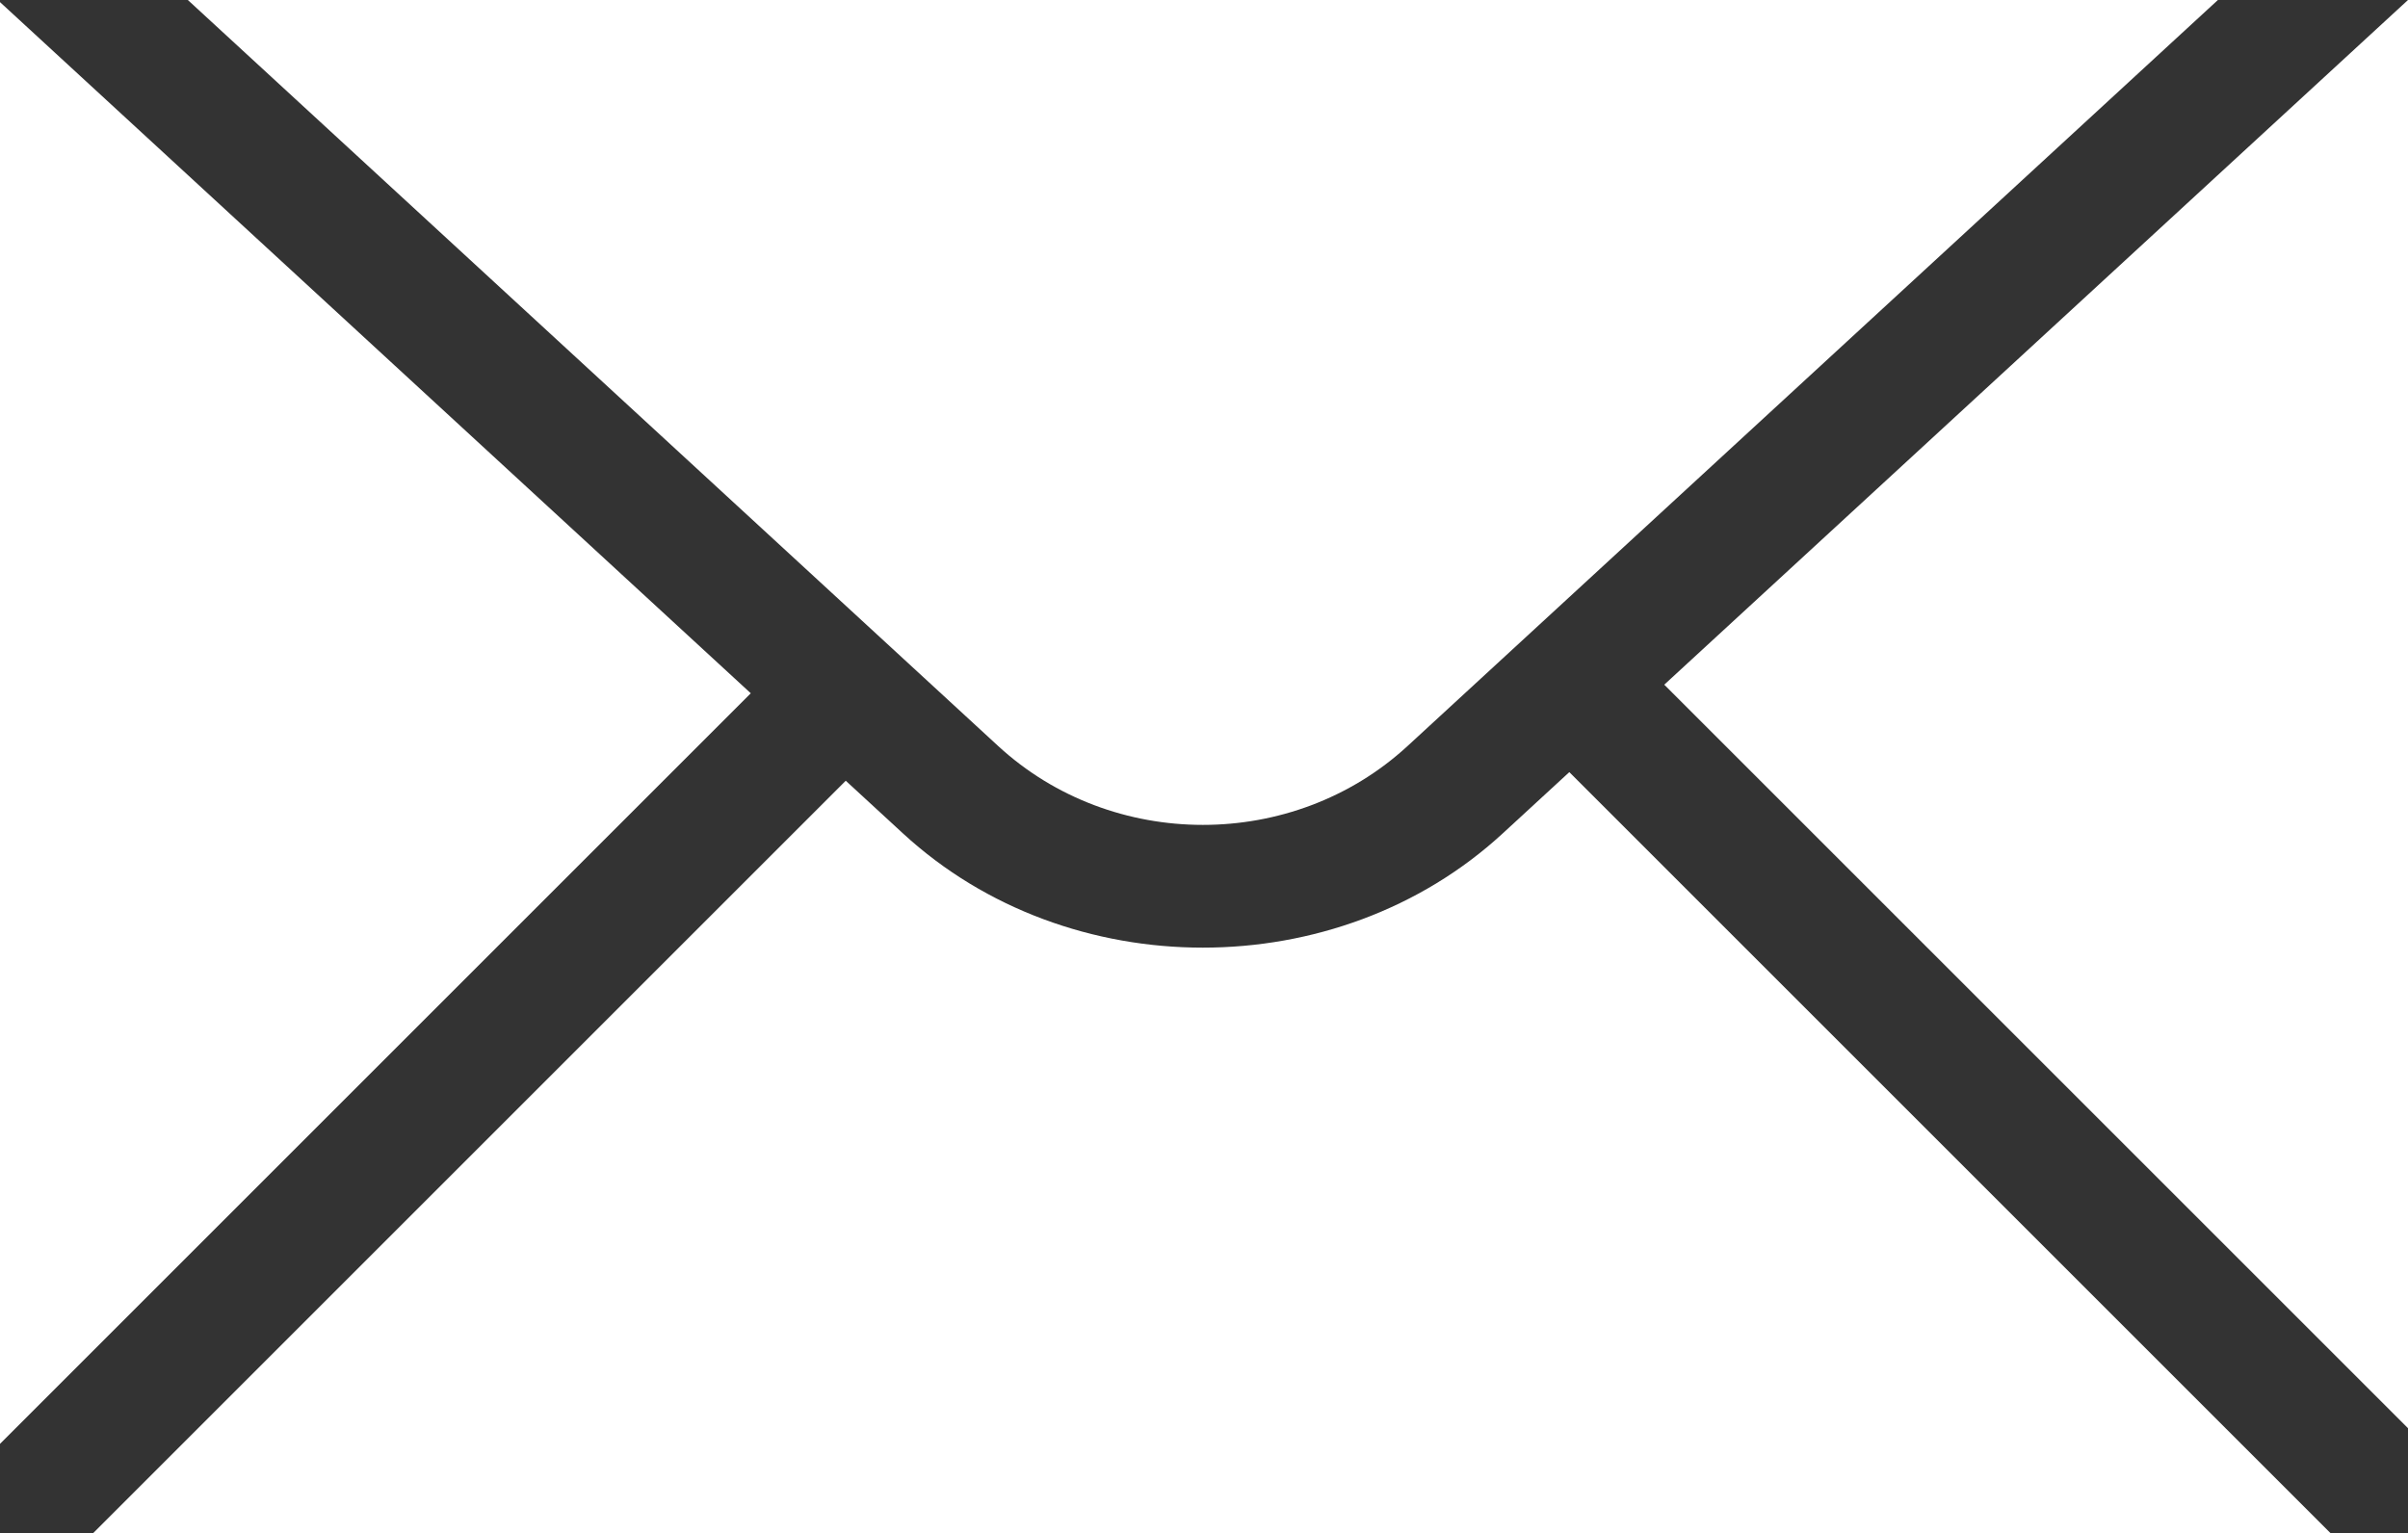<?xml version="1.0" encoding="UTF-8" standalone="no"?>
<!-- Created with Inkscape (http://www.inkscape.org/) -->

<svg
   width="89.6"
   height="57.059"
   viewBox="0 0 89.6 57.059"
   id="svg2"
   version="1.1"
   inkscape:version="1.3.2 (091e20e, 2023-11-25, custom)"
   sodipodi:docname="icon-email.svg"
   xmlns:inkscape="http://www.inkscape.org/namespaces/inkscape"
   xmlns:sodipodi="http://sodipodi.sourceforge.net/DTD/sodipodi-0.dtd"
   xmlns="http://www.w3.org/2000/svg"
   xmlns:svg="http://www.w3.org/2000/svg"
   xmlns:rdf="http://www.w3.org/1999/02/22-rdf-syntax-ns#"
   xmlns:cc="http://creativecommons.org/ns#"
   xmlns:dc="http://purl.org/dc/elements/1.1/">
  <rect x="0" y="0" width="89.6" height="57.059" fill="#333333" stroke="none"/>
  <defs
     id="defs4">
    <clipPath
       id="clipPath42"
       clipPathUnits="userSpaceOnUse">
      <path
         inkscape:connector-curvature="0"
         id="path44"
         d="M 0,500 H 1024 V 0 H 0 Z" />
    </clipPath>
    <clipPath
       id="clipPath54"
       clipPathUnits="userSpaceOnUse">
      <path
         inkscape:connector-curvature="0"
         id="path56"
         d="M 0,500 H 1024 V 0 H 0 Z" />
    </clipPath>
  </defs>
  <sodipodi:namedview
     id="base"
     pagecolor="#ffffff"
     bordercolor="#666666"
     borderopacity="1.0"
     inkscape:pageopacity="0.0"
     inkscape:pageshadow="2"
     inkscape:zoom="1.4142136"
     inkscape:cx="50.911688"
     inkscape:cy="60.45763"
     inkscape:document-units="px"
     inkscape:current-layer="g6681"
     showgrid="false"
     showguides="true"
     inkscape:guide-bbox="true"
     inkscape:window-width="1366"
     inkscape:window-height="705"
     inkscape:window-x="-8"
     inkscape:window-y="-8"
     inkscape:window-maximized="1"
     units="px"
     fit-margin-top="0"
     fit-margin-left="0"
     fit-margin-right="0"
     fit-margin-bottom="0"
     inkscape:showpageshadow="2"
     inkscape:pagecheckerboard="0"
     inkscape:deskcolor="#d1d1d1" />
  <g
     inkscape:label="Layer 1"
     inkscape:groupmode="layer"
     id="layer1"
     transform="translate(-419.2,-91.303)">
    <g
       id="g7342">
      <g
         transform="matrix(0.32,0,0,0.32,48,35.606)"
         id="g6681">
        <path
           inkscape:connector-curvature="0"
           style="opacity:1;fill:#ffffff;fill-opacity:1;stroke:none;stroke-width:1.1;stroke-linecap:square;stroke-linejoin:miter;stroke-miterlimit:4;stroke-dasharray:none;stroke-opacity:1"
           d="m 1160,152.361 v 1.578 l 116.068,106.885 c 13.28,12.229 34.317,12.231 47.598,0.002 L 1440,153.697 v -1.336 z"
           id="path6675" />
        <path
           inkscape:connector-curvature="0"
           style="opacity:1;fill:#ffffff;fill-opacity:1;stroke:none;stroke-width:1.1;stroke-linecap:square;stroke-linejoin:miter;stroke-miterlimit:4;stroke-dasharray:none;stroke-opacity:1"
           d="m 1440,174.053 -86.481,79.637 86.481,86.48 z m -280,0.246 v 167.689 l 87.299,-87.299 z m 182.477,89.561 -7.76,7.145 c -19.212,17.692 -50.491,17.692 -69.703,0 l -6.672,-6.143 -87.5,87.5 h 260.135 z"
           id="rect6662" />
      </g>
    </g>
  </g>
  <style
     id="style4192"
     type="text/css">
	.st0{fill:#1DA1F2;}
	.st1{fill:#FFFFFF;}
</style>
</svg>
